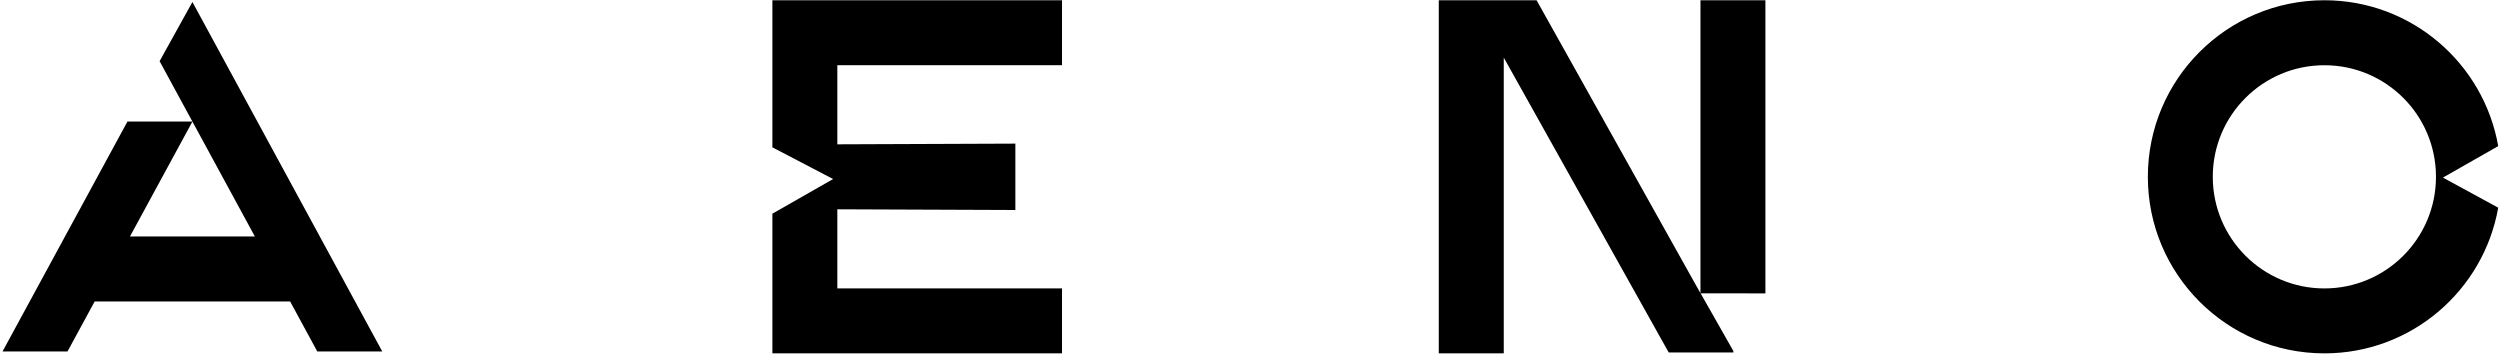 <svg width="354" height="51" viewBox="0 0 354 51" fill="none" xmlns="http://www.w3.org/2000/svg">
<path d="M240.786 41.503L240.23 40.53L217.58 0.036H217.217H208.385H203.732V50.036H212.933V8.158L236.286 49.907L245.48 49.913L245.398 49.766H245.48L240.804 41.532L249.981 41.544V0.036H240.786V41.503Z" fill="black"/>
<path d="M329.135 40.841C320.409 40.841 313.33 33.768 313.33 25.036C313.33 16.31 320.403 9.237 329.135 9.237C337.867 9.237 344.934 16.31 344.934 25.036C344.934 33.762 337.867 40.841 329.135 40.841ZM353.748 20.688C351.685 8.955 341.453 0.036 329.135 0.036C315.329 0.036 304.135 11.229 304.135 25.036C304.135 38.843 315.329 50.036 329.135 50.036C341.453 50.036 351.679 41.128 353.748 29.408L345.919 25.147L353.748 20.688Z" fill="black"/>
<path d="M18.403 33.487L27.246 17.213L36.089 33.487H18.403ZM22.599 8.663L27.246 17.213H18.045L0.359 49.766H9.56L13.404 42.687H41.082L44.926 49.766H54.127L27.246 0.283L22.599 8.663Z" fill="black"/>
<path d="M118.566 9.231H150.381V0.036H118.226H109.371V8.756V20.863L117.968 25.352L109.371 30.257V41.316V49.766V50.036H150.381V40.841H118.566V29.636L143.776 29.736V20.336L118.566 20.436V20.242V9.231Z" fill="black"/>
</svg>
